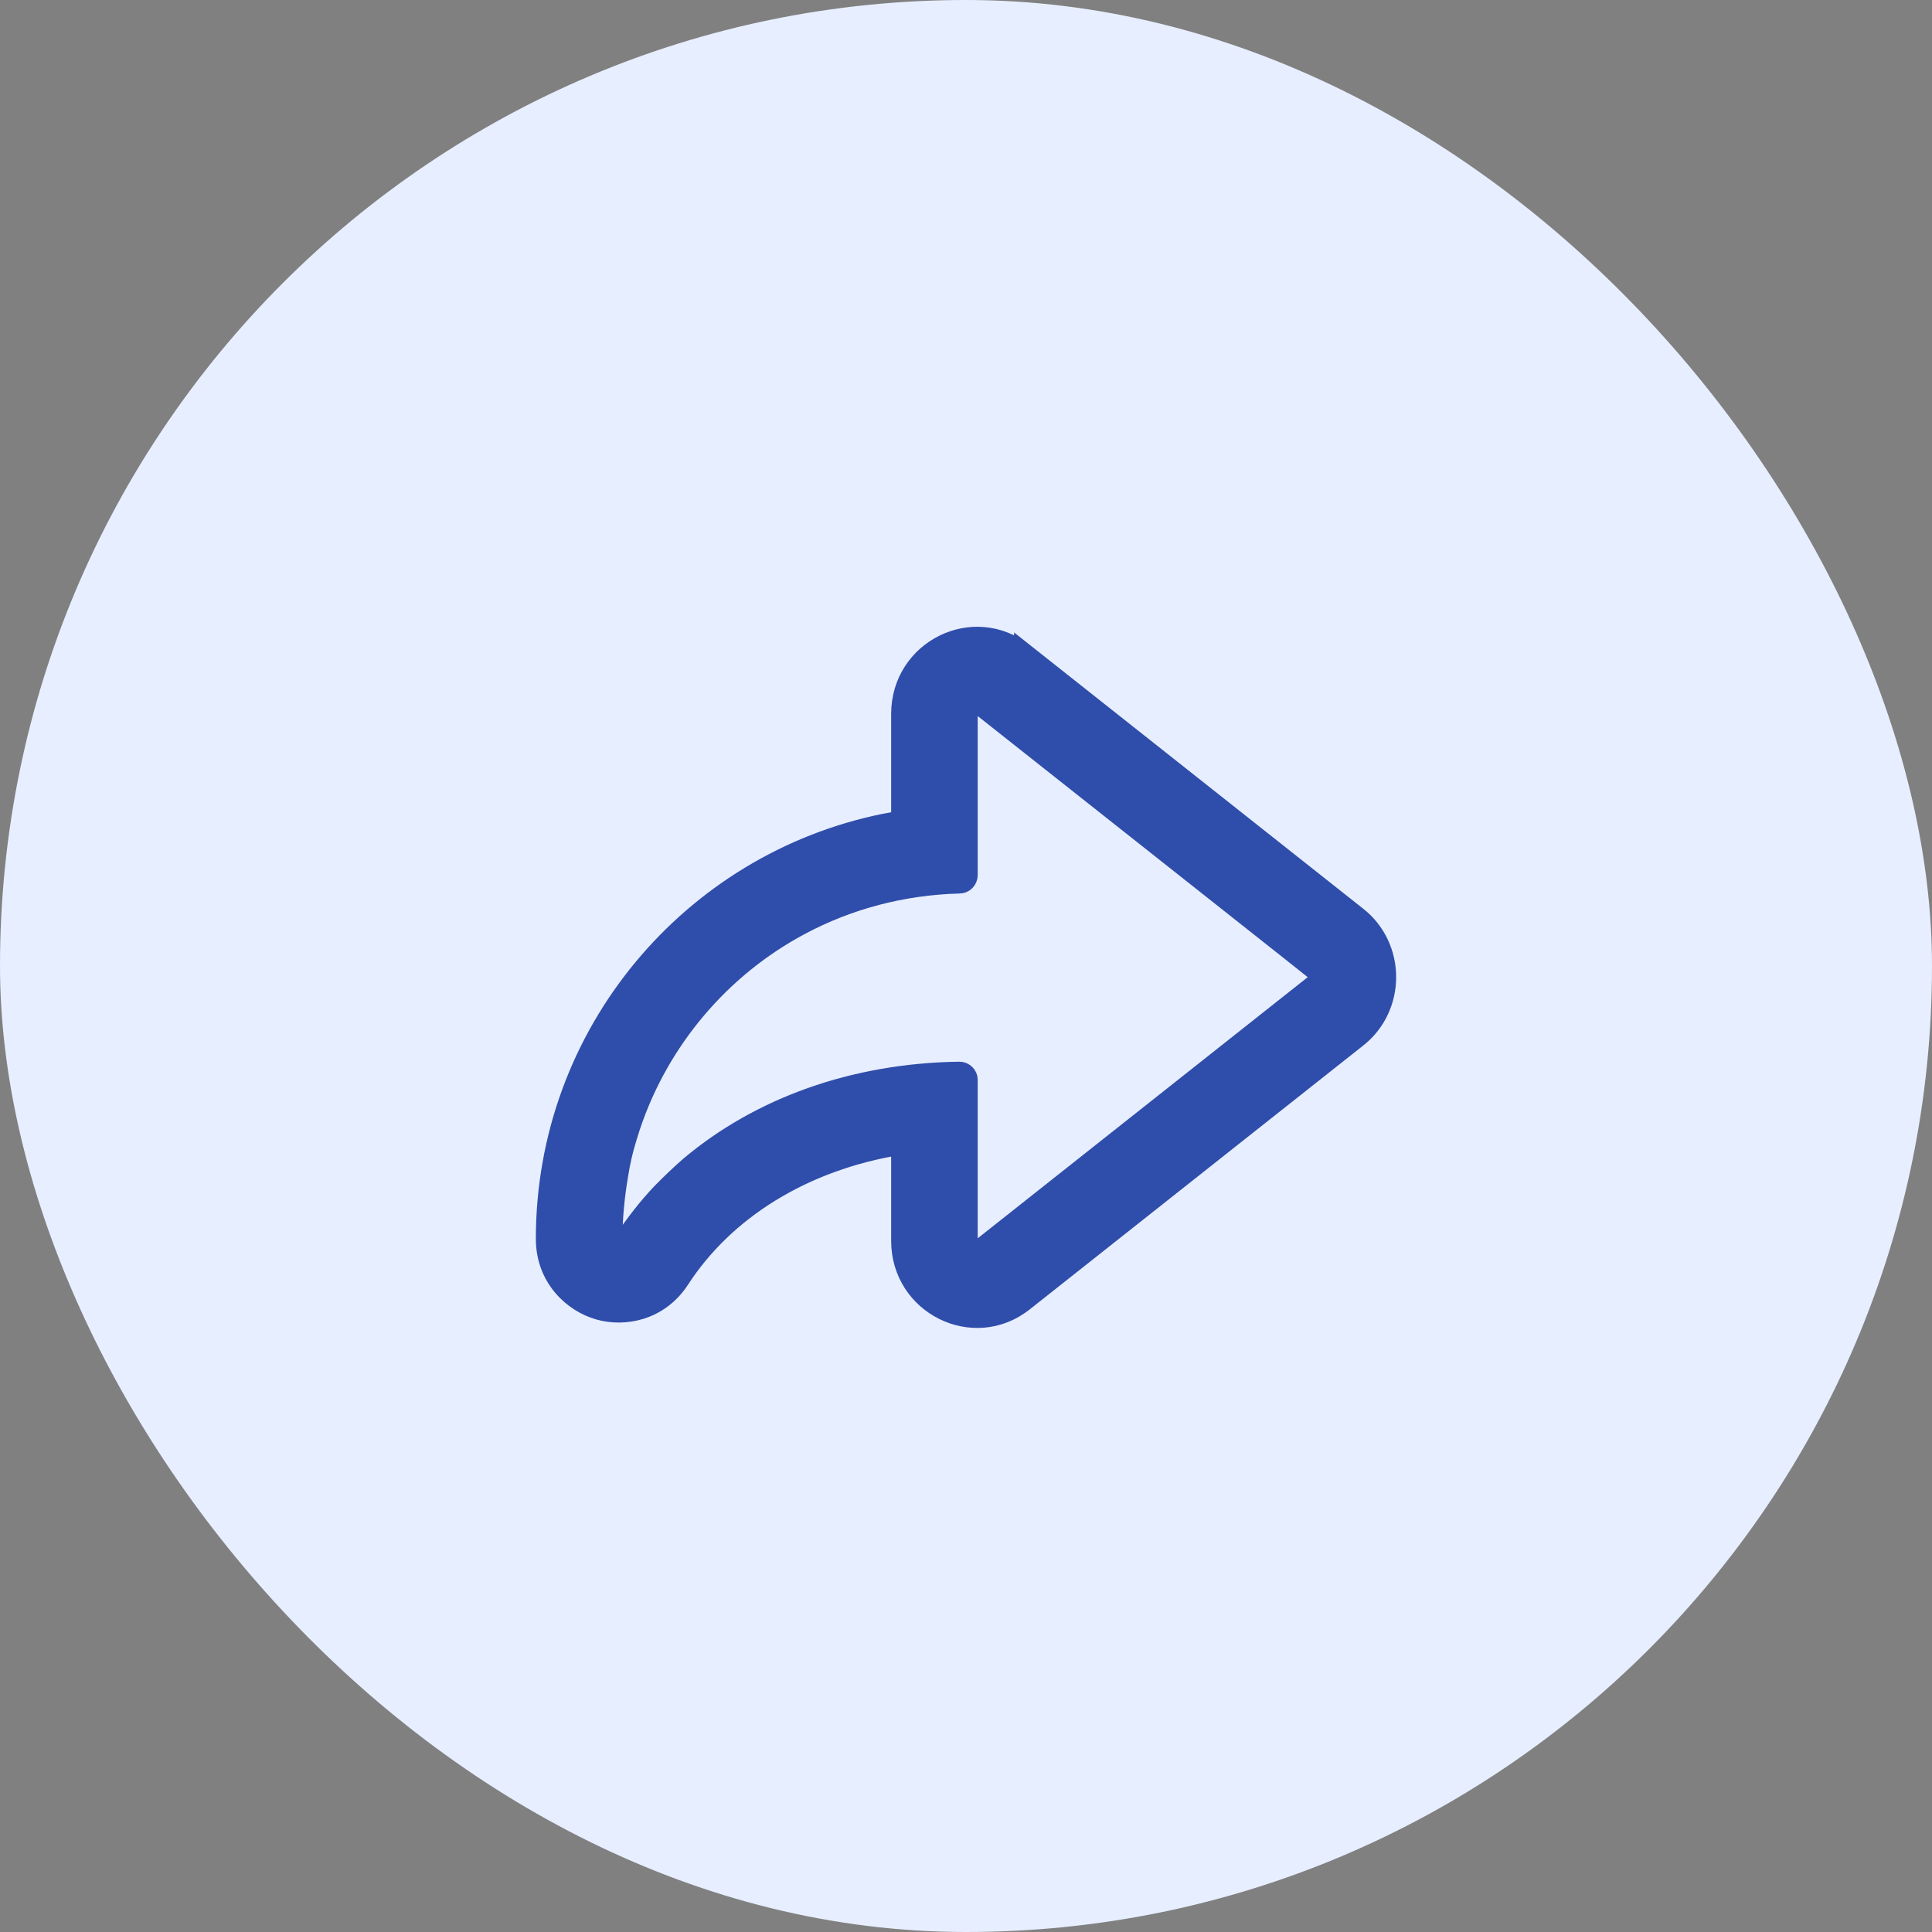 <svg width="85" height="85" viewBox="0 0 85 85" fill="none" xmlns="http://www.w3.org/2000/svg">
<rect x="0" y="0" width="85" height="85" fill="#808080" stroke="none"/>
<rect width="85" height="85" rx="42.5" fill="#E7EEFF"/>
<path fill-rule="evenodd" clip-rule="evenodd" d="M45.04 28.725C42.843 26.985 39.632 28.574 39.632 31.41V36.093C39.4 36.136 39.146 36.179 38.914 36.222C30.443 37.941 24 45.438 24 54.504C24 56.223 25.204 57.318 26.345 57.641C27.465 57.963 29.007 57.684 29.915 56.287C31.88 53.258 35.323 51.067 39.632 50.379V54.59C39.632 57.426 42.843 59.015 45.04 57.275L59.701 45.675C61.433 44.321 61.433 41.657 59.701 40.304L45.04 28.703V28.725ZM57.863 42.71L56.701 41.786L43.202 31.109C43.202 31.109 43.139 31.066 43.118 31.066C42.886 30.959 42.59 31.131 42.59 31.41V38.499C42.59 38.714 42.421 38.886 42.209 38.886C39.696 38.95 37.309 39.595 35.217 40.712C31.71 42.581 29.007 45.761 27.739 49.584C27.697 49.735 27.634 49.907 27.591 50.057C27.422 50.594 27.296 51.153 27.211 51.711C27.063 52.571 26.979 53.43 26.957 54.332V54.504C26.957 54.74 27.274 54.826 27.401 54.633L27.486 54.504C27.971 53.795 28.5 53.108 29.091 52.485C29.492 52.077 29.915 51.668 30.337 51.303C33.422 48.704 37.562 47.2 42.209 47.135C42.421 47.135 42.59 47.307 42.59 47.501V54.59C42.59 54.912 42.949 55.084 43.181 54.891L57.842 43.29C58.032 43.14 58.032 42.839 57.842 42.688L57.863 42.71Z" fill="#2F4DAA" stroke="#2F4DAA" stroke-width="0.85" stroke-miterlimit="10"/>
</svg>
